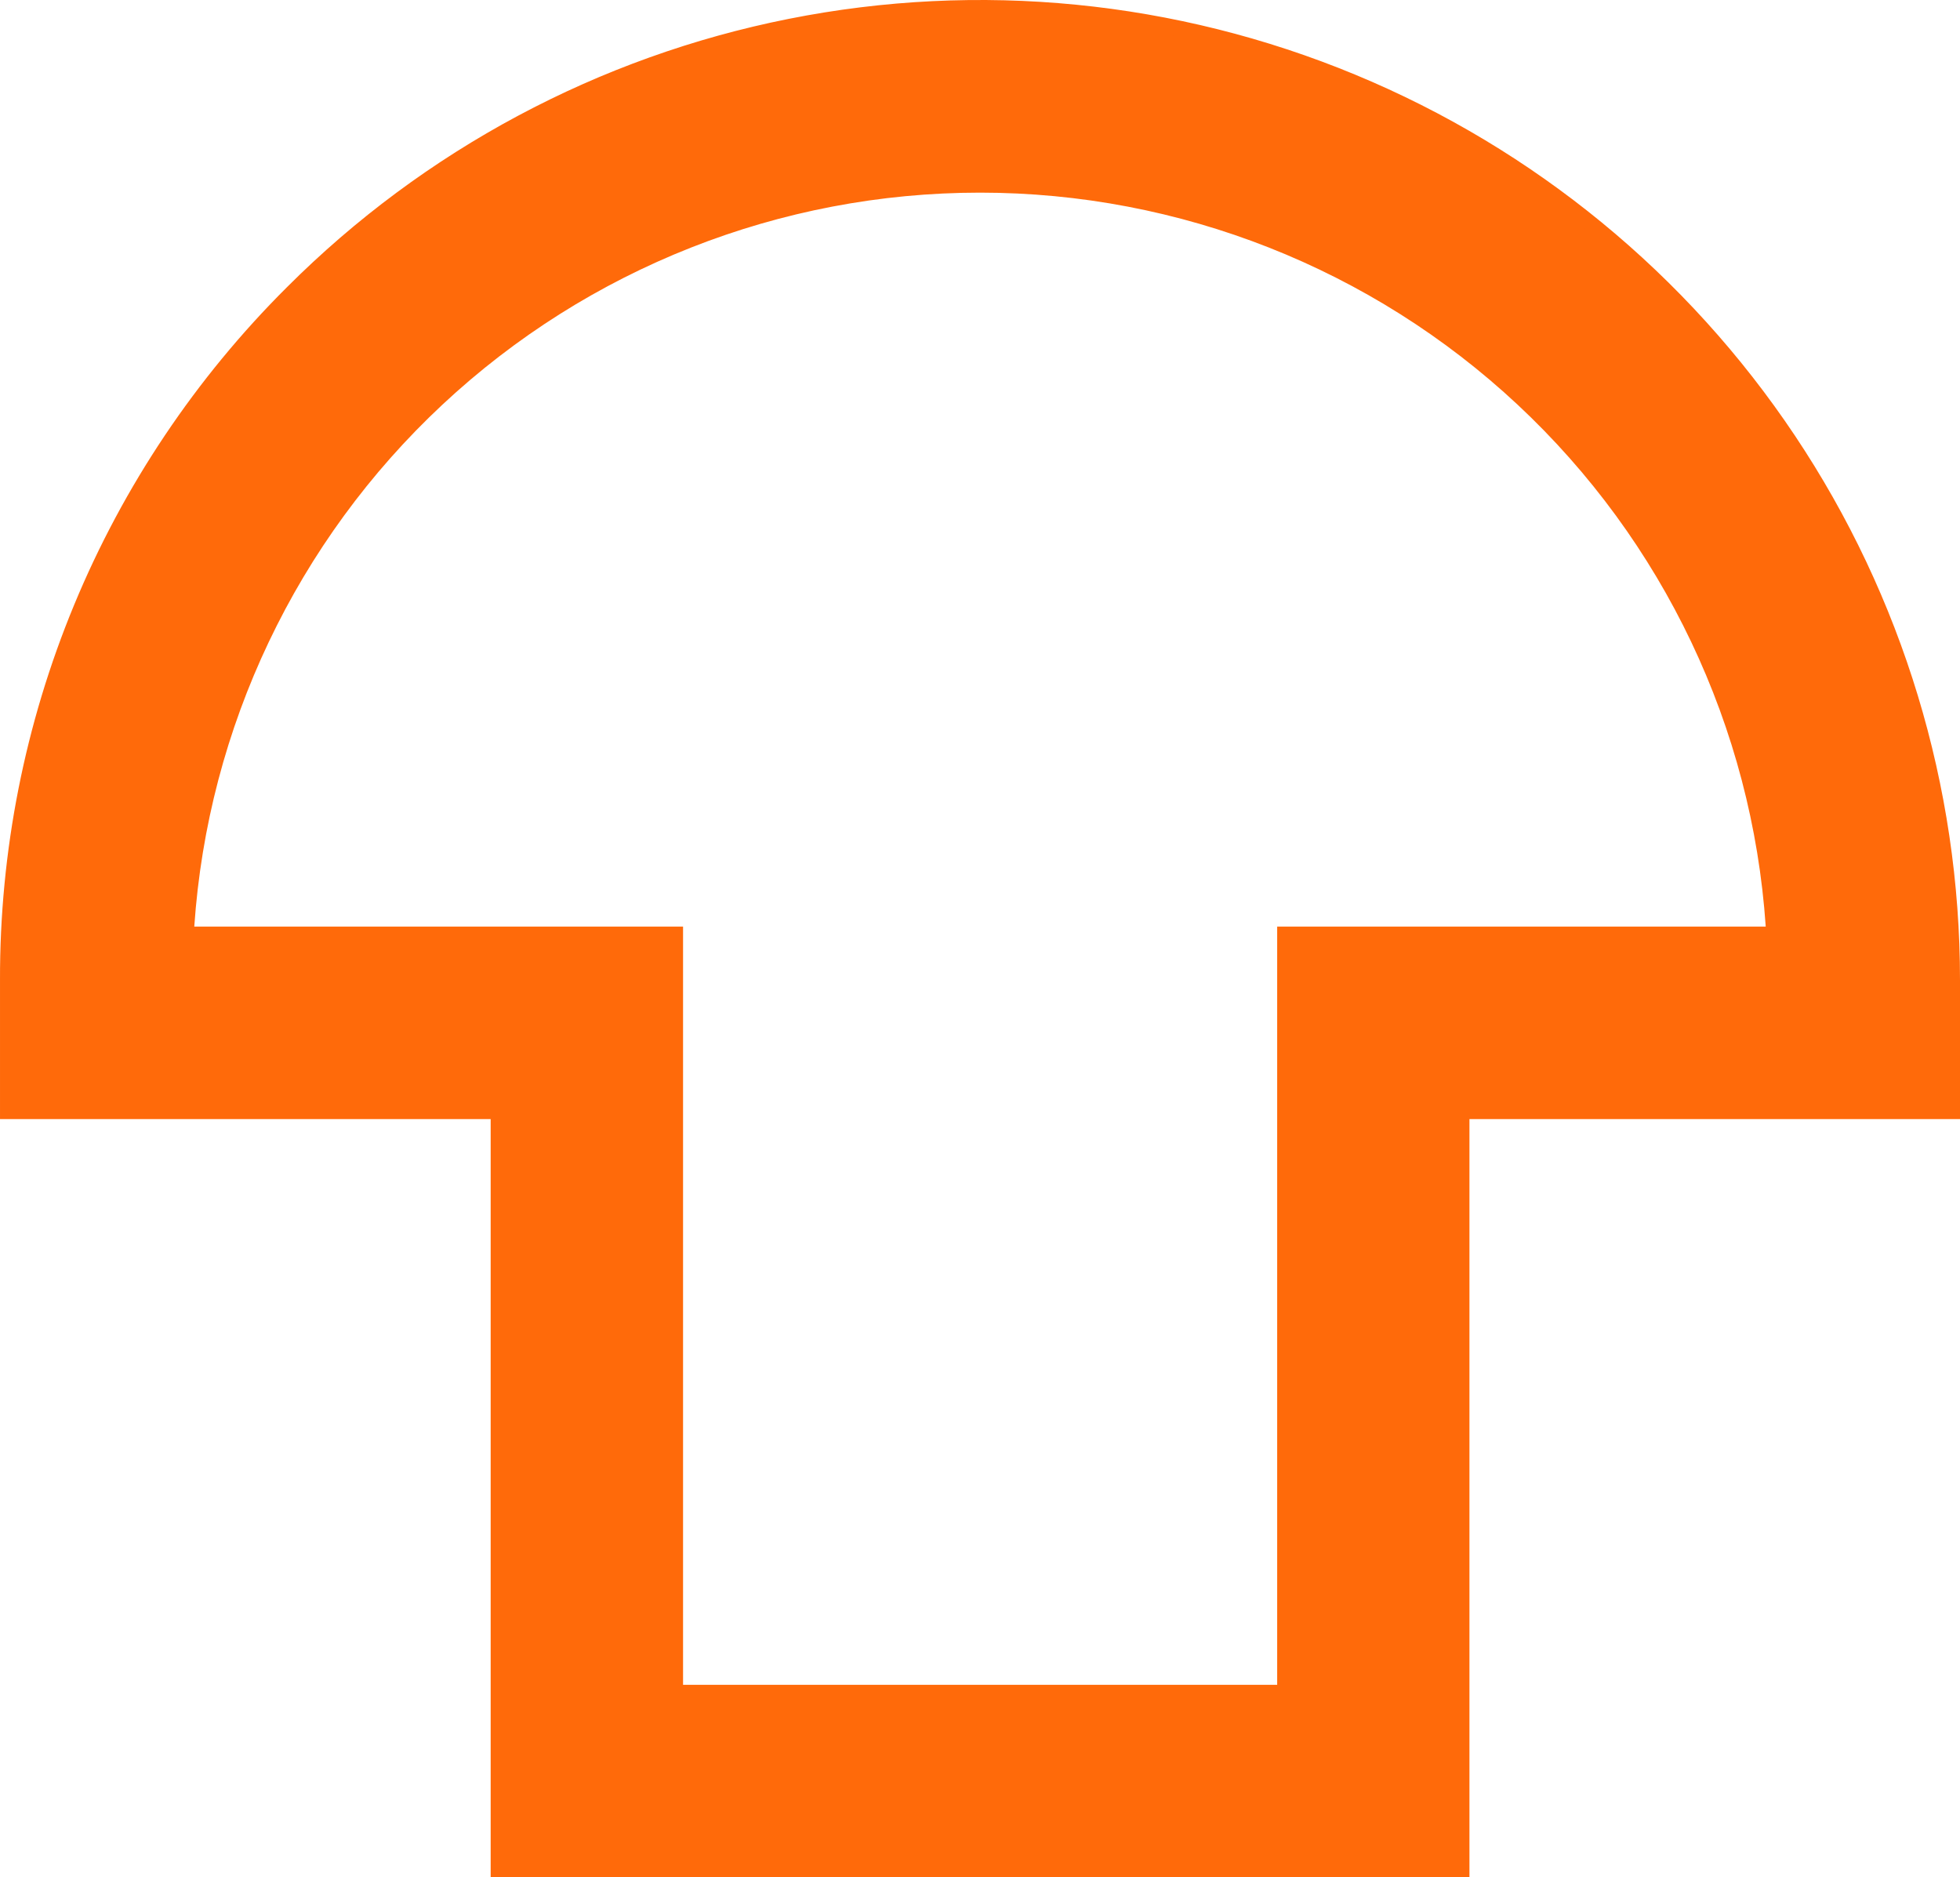 <?xml version="1.0" encoding="UTF-8"?> <svg xmlns="http://www.w3.org/2000/svg" width="9833" height="9417" viewBox="0 0 9833 9417" fill="none"> <path d="M80.016 5574H2501.59V9337V9377H2541.59H7291.99H7331.99V9337V5574H9753H9793V5534V4916.93C9793.18 3952.42 9507.3 3009.51 8971.51 2207.49C8435.72 1405.46 7674.09 780.347 6782.96 411.217C5891.84 42.088 4911.25 -54.474 3965.24 133.744C3019.25 321.958 2150.32 786.484 1468.38 1468.56C1014.17 1920.42 654.064 2457.85 408.891 3049.76C163.719 3641.67 38.344 4276.31 40.017 4916.98V5534V5574H80.016ZM8902.99 4682.48L8903.38 4688.28H6487.38H6447.38V4728.28V8491.85H3386.77V4728.28V4688.28H3346.77H931.914L934.767 4645.21C934.769 4645.19 934.77 4645.17 934.771 4645.15C1003.73 3636.18 1453.19 2691.01 2192.31 2000.69C2931.44 1310.37 3905.11 926.393 4916.51 926.393C5927.9 926.393 6901.58 1310.37 7640.71 2000.69C8379.85 2691.02 8829.31 3636.21 8898.25 4645.21L8900.8 4682.48H8902.99Z" fill="#FF6A0A" stroke="#FF6A0A" stroke-width="80"></path> </svg> 